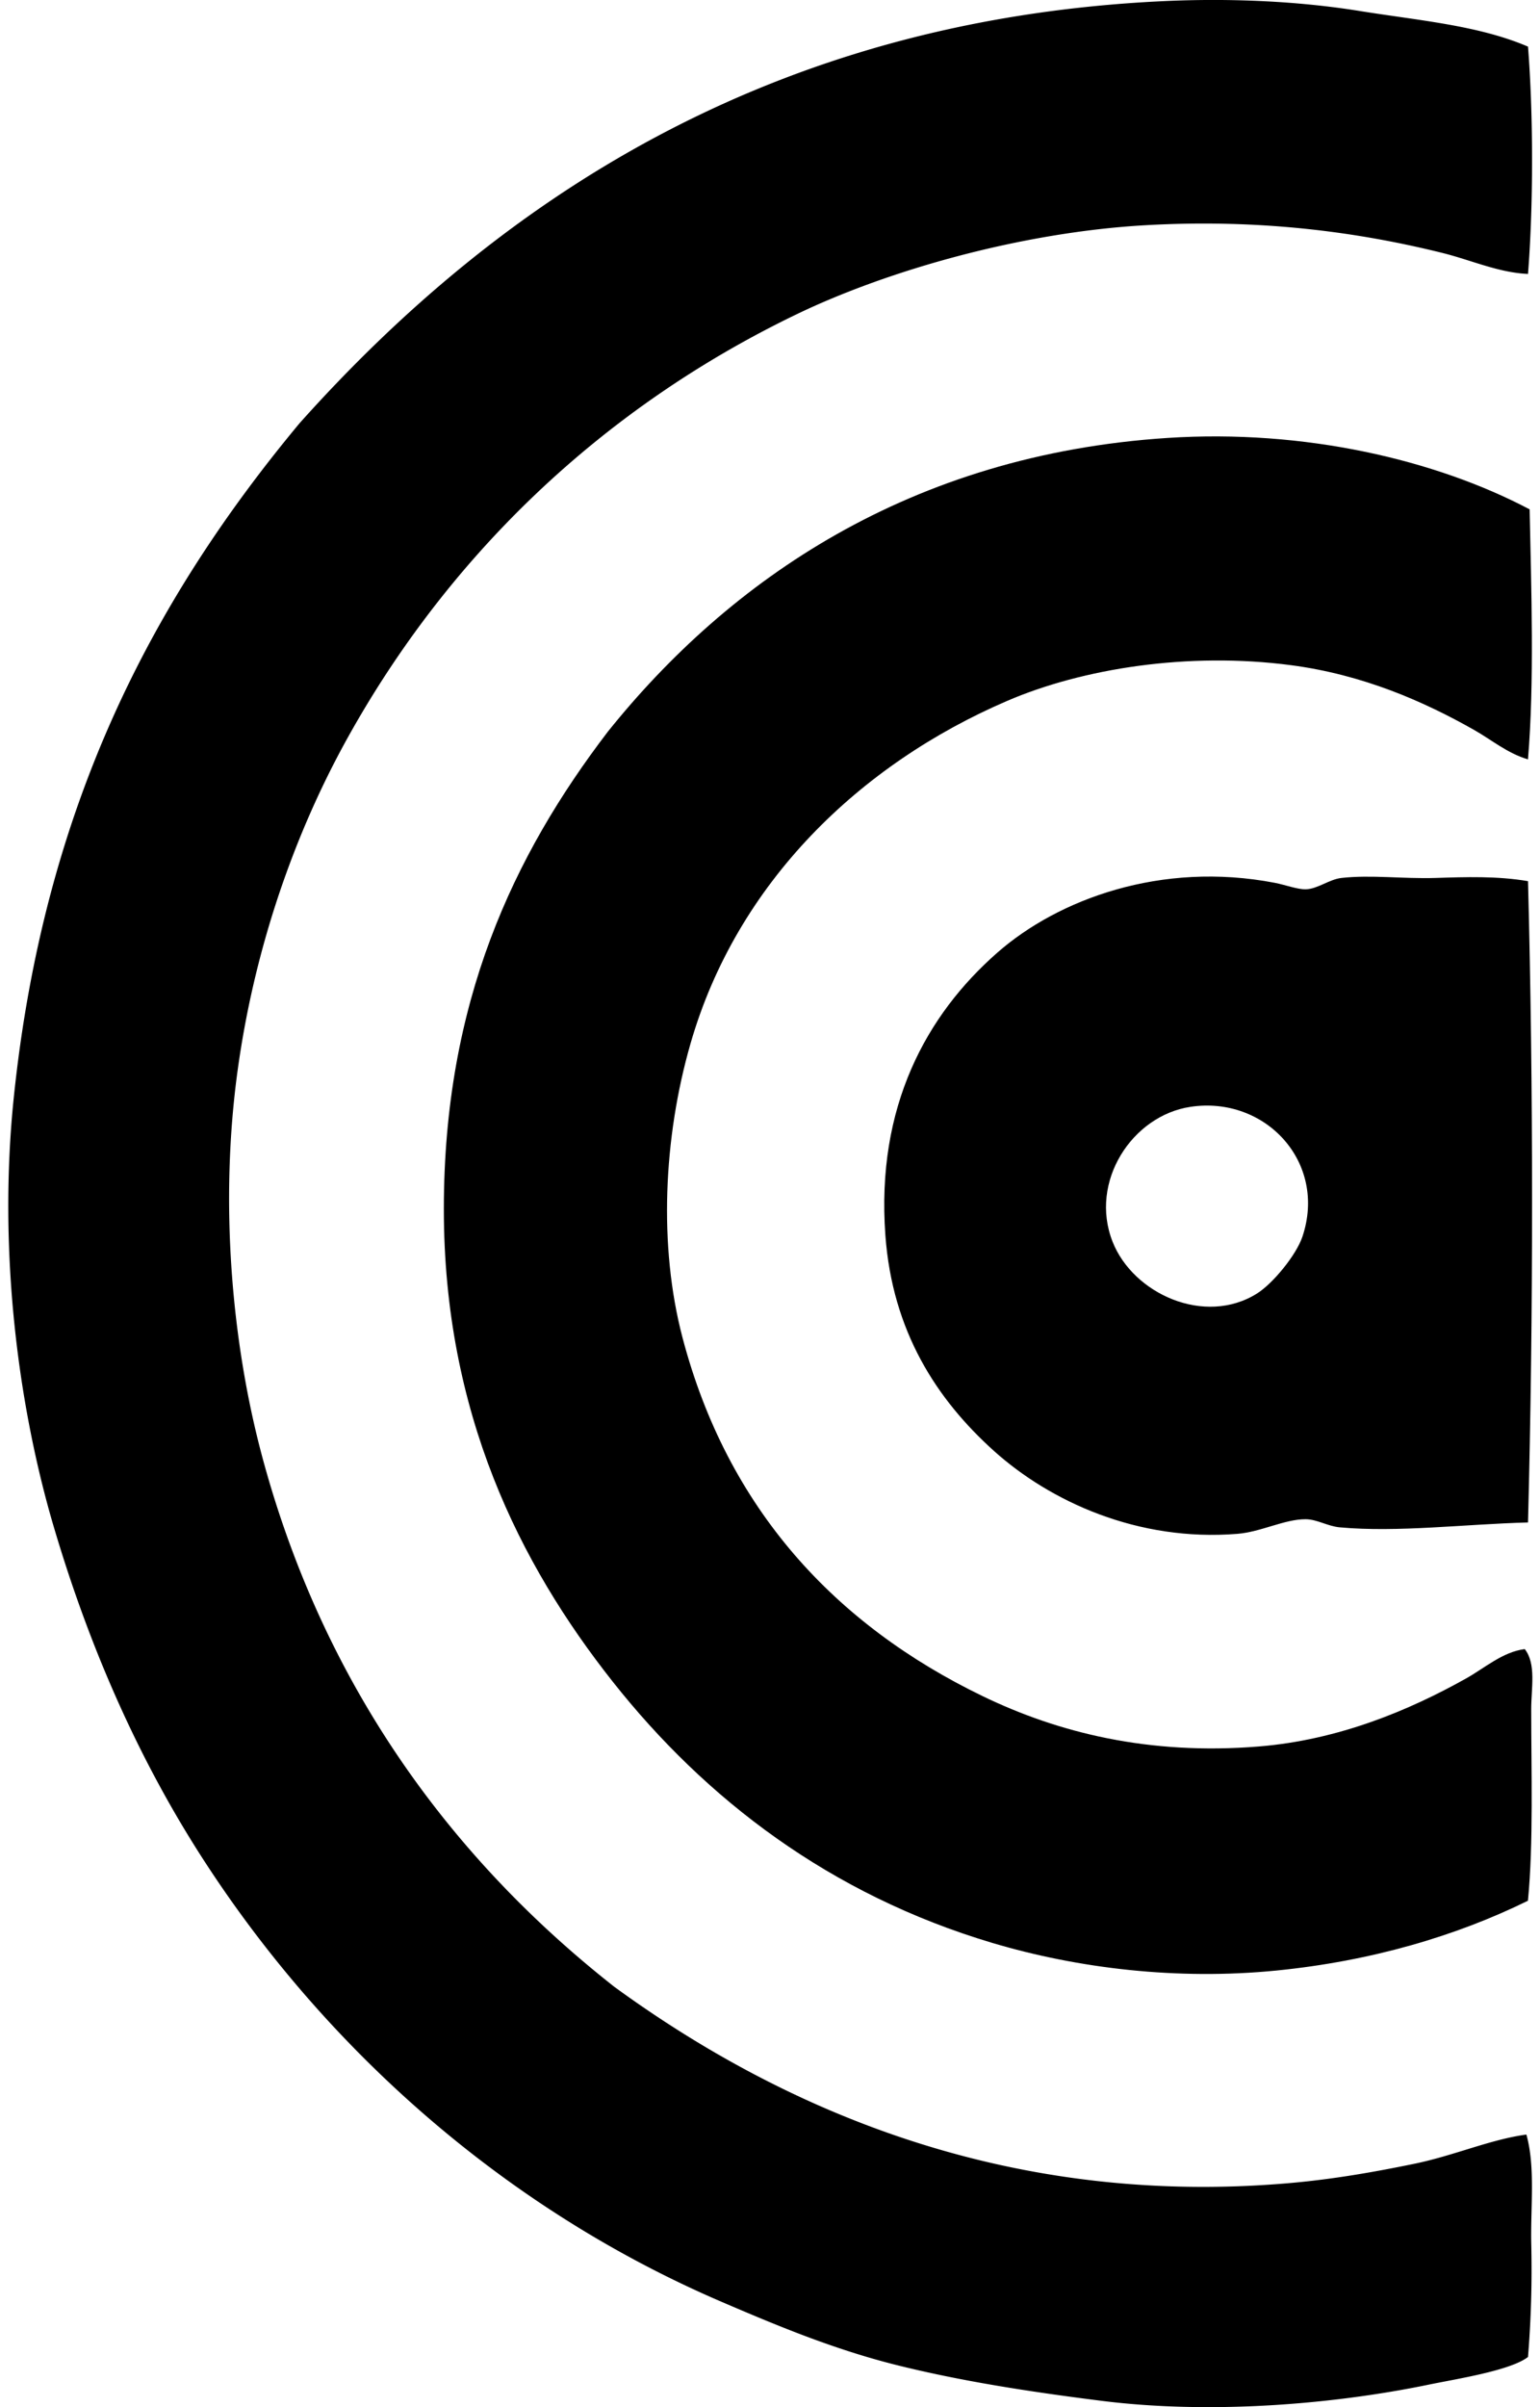 <svg xmlns="http://www.w3.org/2000/svg" width="128" height="200" fill="none" viewBox="0 0 128 200">
  <path fill="#000" fill-rule="evenodd" d="M127.004 3.875c.447 5.684.447 13.199 0 18.886-2.48-.112-4.736-1.158-7.149-1.753-7.124-1.767-15.249-2.832-24.688-2.293-10.263.587-21.377 3.738-29.004 7.42-16.255 7.845-28.962 20.139-37.366 35.342-4.238 7.672-7.607 17.08-9.036 27.383-1.515 10.923-.56 22.749 2.161 32.644 5.175 18.83 15.771 33.061 29.136 43.57 13.213 9.632 31.911 18.38 55.981 16.322 3.673-.313 7.176-.928 10.523-1.619 3.31-.682 6.299-2.018 9.307-2.426.764 2.728.33 6.067.406 9.173a89.999 89.999 0 0 1-.271 9.307c-1.468 1.135-5.989 1.831-8.226 2.293-8.27 1.711-18.413 2.463-27.248 1.347-6.086-.766-11.745-1.655-16.999-2.966-5.242-1.311-9.986-3.294-14.569-5.262-18.231-7.831-33.005-21.209-43.03-36.692-5.215-8.052-9.347-17.214-12.411-27.517-3.042-10.224-4.694-23.183-3.372-35.882 2.5-24.035 11.424-41.166 23.742-55.98C41.297 16.824 63.795 1.648 96.655.097c5.639-.266 11.315.005 16.322.81 4.979.803 9.875 1.189 14.027 2.967Z" clip-rule="evenodd"/>
  <path fill="#000" fill-rule="evenodd" d="M127.138 42.32c.137 6.573.4 14.424-.137 20.773-1.703-.5-3.006-1.607-4.451-2.43-4.216-2.392-9.274-4.61-15.243-5.395-8.558-1.127-17.36.28-23.605 2.97-12.24 5.266-22.46 15.105-26.306 28.46-2.26 7.843-2.662 16.843-.674 24.417 3.74 14.25 12.693 23.882 24.956 29.812 6.24 3.019 13.775 4.923 22.931 4.182 6.671-.539 12.551-3.022 17.267-5.664 1.549-.87 3.014-2.192 4.856-2.43.971 1.225.537 3.274.537 4.991 0 5.099.193 11.178-.271 15.917-5.969 2.935-13.023 5.015-20.907 5.801-8.245.819-16.501-.179-23.605-2.293-13.49-4.015-23.832-11.935-31.565-21.718-7.722-9.768-14.03-22.308-14.03-39.253 0-17.2 5.776-29.384 13.624-39.66C60.628 48.187 75.64 37.78 97.052 36.386c11.345-.738 22.269 1.806 30.086 5.935Z" clip-rule="evenodd"/>
  <path fill="#000" fill-rule="evenodd" d="M127.004 73.212c.447 17.07.45 36.069 0 53.282-5.301.143-10.848.845-15.649.406-1.003-.092-1.887-.668-2.832-.674-1.739-.011-3.71 1.054-5.664 1.213-8.295.674-15.576-2.695-20.234-6.877-4.778-4.295-8.454-9.945-9.036-17.941-.777-10.675 3.403-18.293 9.308-23.471 5.049-4.429 13.607-7.619 23.065-5.799.839.162 1.89.554 2.564.537.981-.02 1.96-.83 2.969-.942 2.463-.277 5.091.084 7.823 0 2.519-.081 5.13-.17 7.686.266Zm-34.535 29.946c1.709 4.35 7.669 7.037 12.006 4.316 1.328-.833 3.263-3.195 3.777-4.719 2.08-6.193-3.087-11.731-9.307-10.792-4.851.73-8.427 6.224-6.475 11.195Z" clip-rule="evenodd"/>
</svg>
